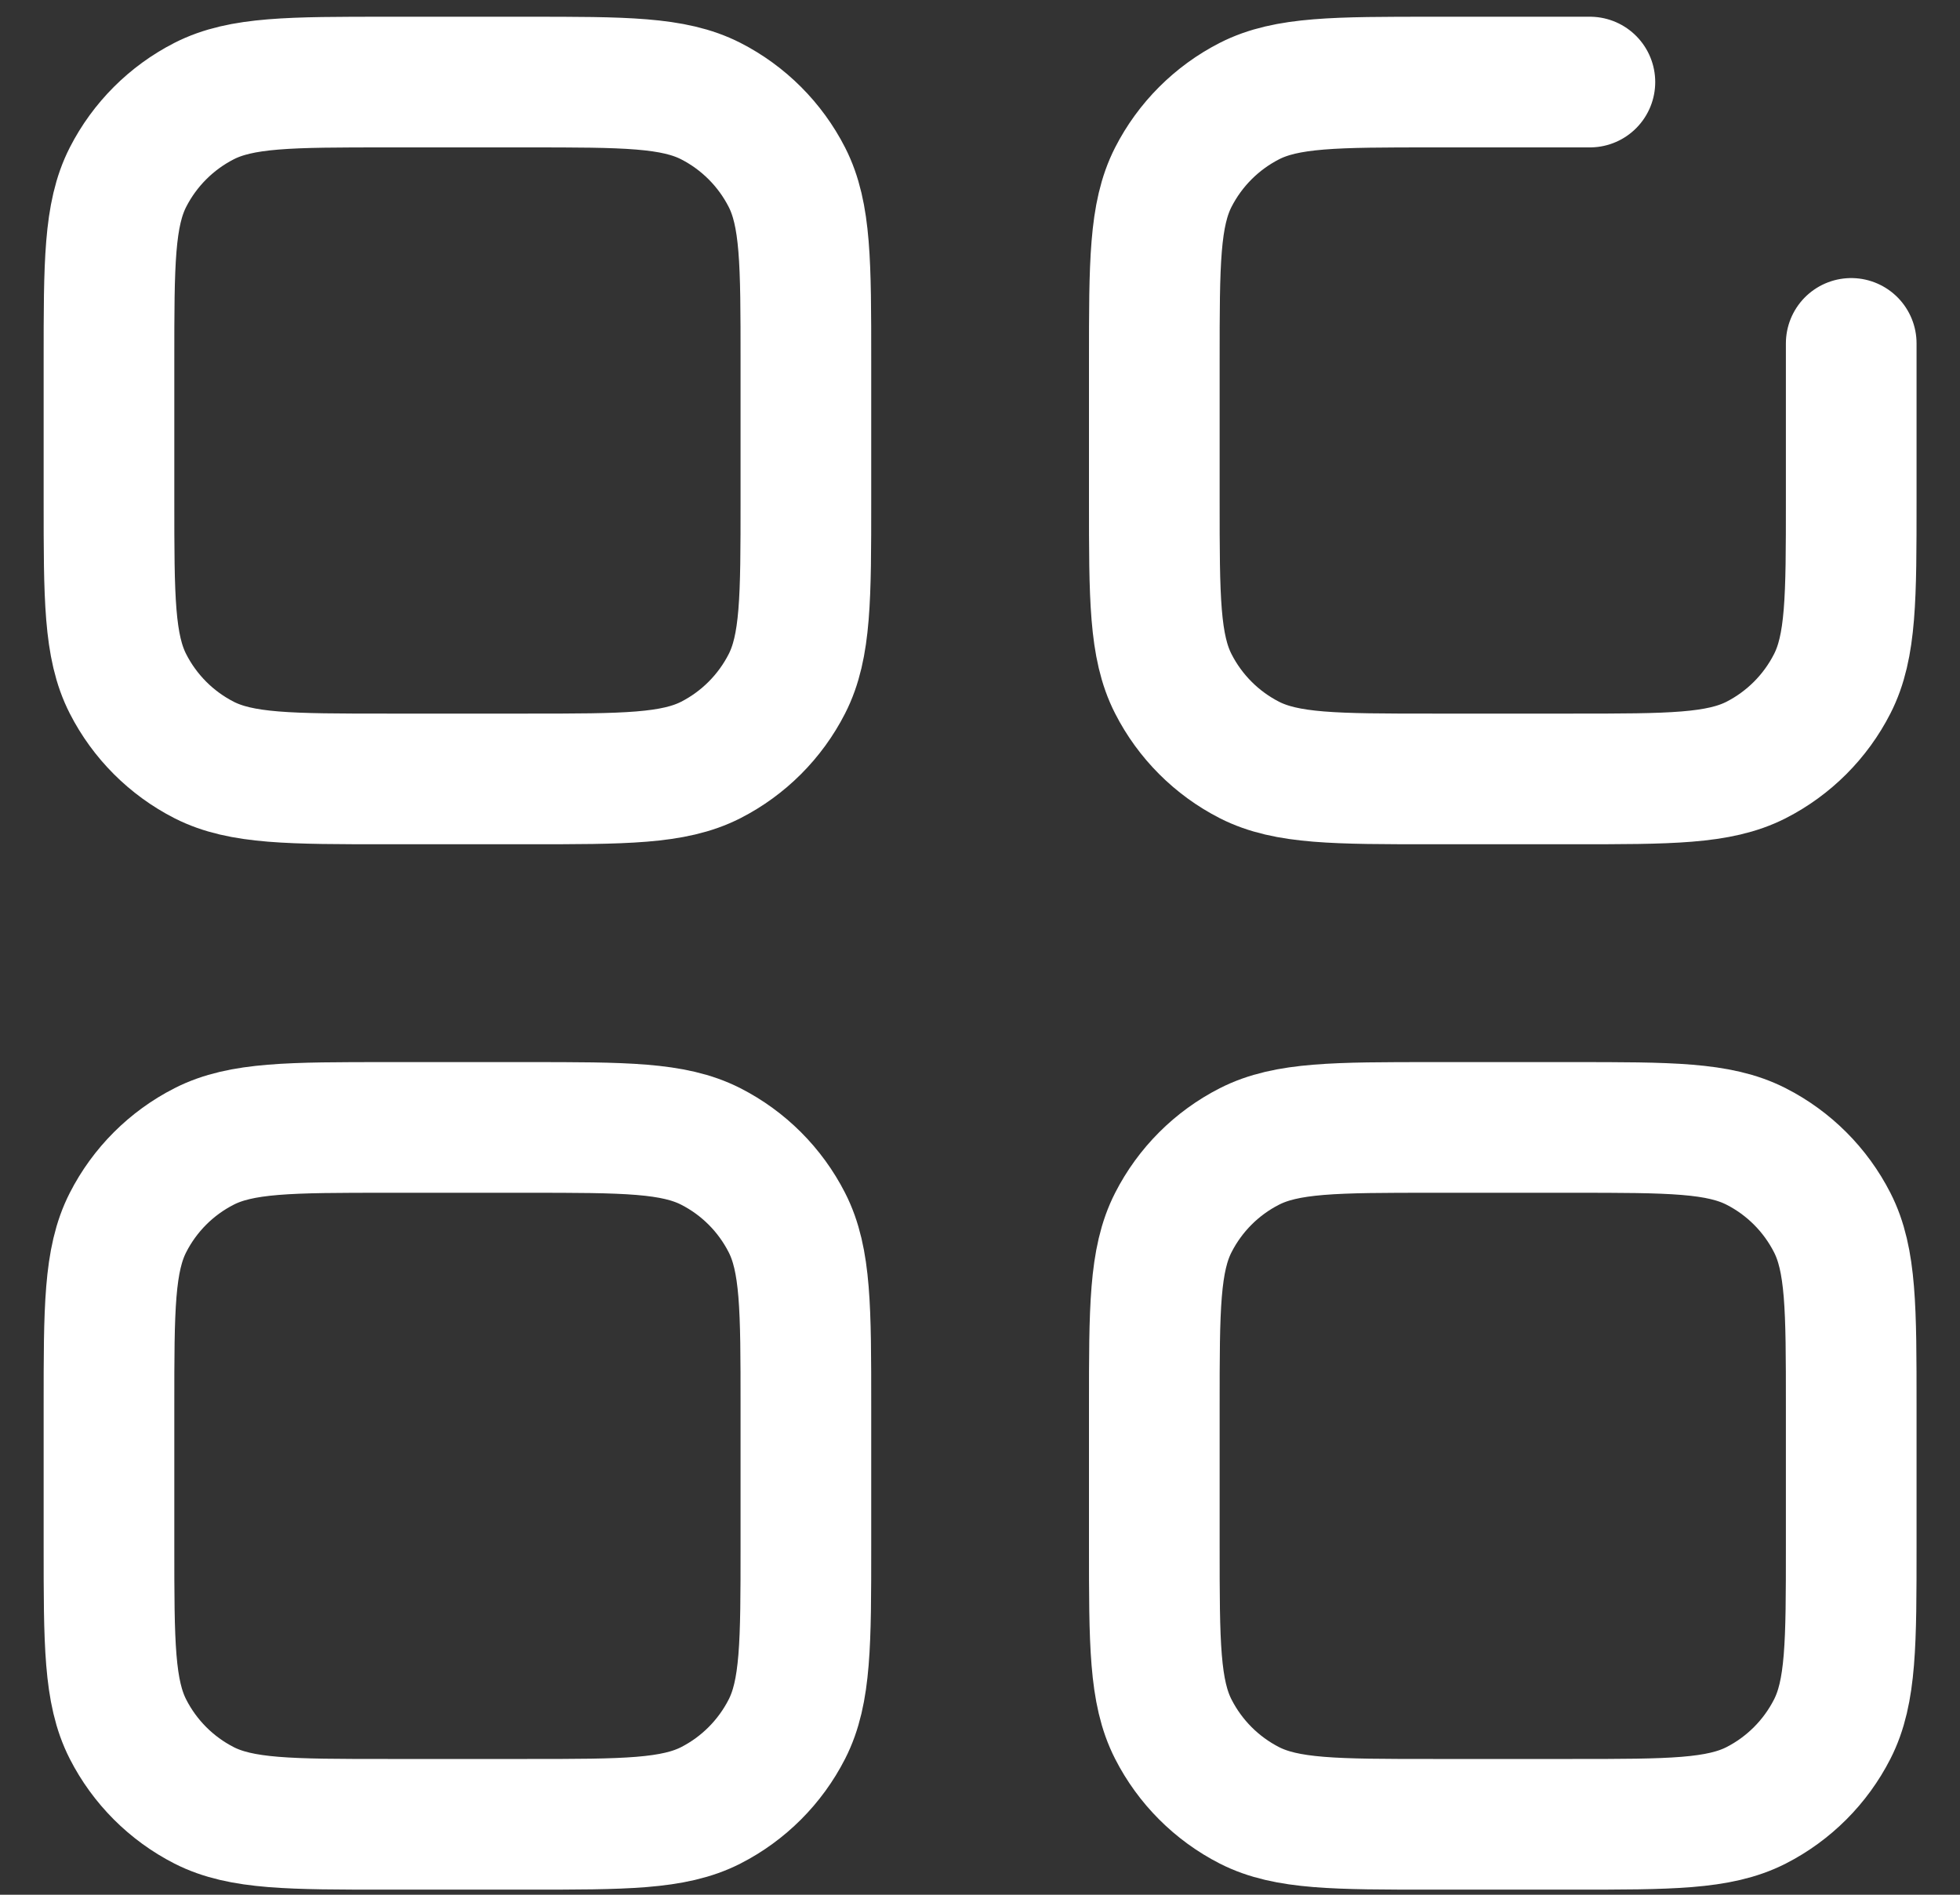 <svg width="30" height="29" viewBox="0 0 30 29" fill="none" xmlns="http://www.w3.org/2000/svg">
<rect x="0" y="0" width="30" height="29" fill="#333333" stroke="none"/>
<path d="M28.335 5.256V7.656C28.335 9.149 28.335 9.896 28.044 10.466C27.788 10.968 27.38 11.376 26.879 11.632C26.308 11.922 25.561 11.922 24.068 11.922H21.935C20.441 11.922 19.695 11.922 19.124 11.632C18.623 11.376 18.215 10.968 17.959 10.466C17.668 9.896 17.668 9.149 17.668 7.656V5.523C17.668 4.029 17.668 3.283 17.959 2.712C18.215 2.211 18.623 1.803 19.124 1.547C19.695 1.256 20.441 1.256 21.935 1.256H24.335M21.935 27.922H24.068C25.561 27.922 26.308 27.922 26.879 27.632C27.38 27.376 27.788 26.968 28.044 26.466C28.335 25.896 28.335 25.149 28.335 23.656V21.523C28.335 20.029 28.335 19.282 28.044 18.712C27.788 18.21 27.38 17.802 26.879 17.547C26.308 17.256 25.561 17.256 24.068 17.256H21.935C20.441 17.256 19.695 17.256 19.124 17.547C18.623 17.802 18.215 18.21 17.959 18.712C17.668 19.282 17.668 20.029 17.668 21.523V23.656C17.668 25.149 17.668 25.896 17.959 26.466C18.215 26.968 18.623 27.376 19.124 27.632C19.695 27.922 20.441 27.922 21.935 27.922ZM8.068 17.256H5.935C4.441 17.256 3.695 17.256 3.124 17.547C2.623 17.802 2.215 18.21 1.959 18.712C1.668 19.282 1.668 20.029 1.668 21.523V23.656C1.668 25.149 1.668 25.896 1.959 26.466C2.215 26.968 2.623 27.376 3.124 27.632C3.695 27.922 4.441 27.922 5.935 27.922H8.068C9.561 27.922 10.308 27.922 10.879 27.632C11.38 27.376 11.788 26.968 12.044 26.466C12.335 25.896 12.335 25.149 12.335 23.656V21.523C12.335 20.029 12.335 19.282 12.044 18.712C11.788 18.21 11.38 17.802 10.879 17.547C10.308 17.256 9.561 17.256 8.068 17.256ZM5.935 11.922H8.068C9.561 11.922 10.308 11.922 10.879 11.632C11.38 11.376 11.788 10.968 12.044 10.466C12.335 9.896 12.335 9.149 12.335 7.656V5.523C12.335 4.029 12.335 3.283 12.044 2.712C11.788 2.211 11.38 1.803 10.879 1.547C10.308 1.256 9.561 1.256 8.068 1.256H5.935C4.441 1.256 3.695 1.256 3.124 1.547C2.623 1.803 2.215 2.211 1.959 2.712C1.668 3.283 1.668 4.029 1.668 5.523V7.656C1.668 9.149 1.668 9.896 1.959 10.466C2.215 10.968 2.623 11.376 3.124 11.632C3.695 11.922 4.441 11.922 5.935 11.922Z" stroke="white" stroke-width="2" stroke-linecap="round" stroke-linejoin="round"/>
</svg>
